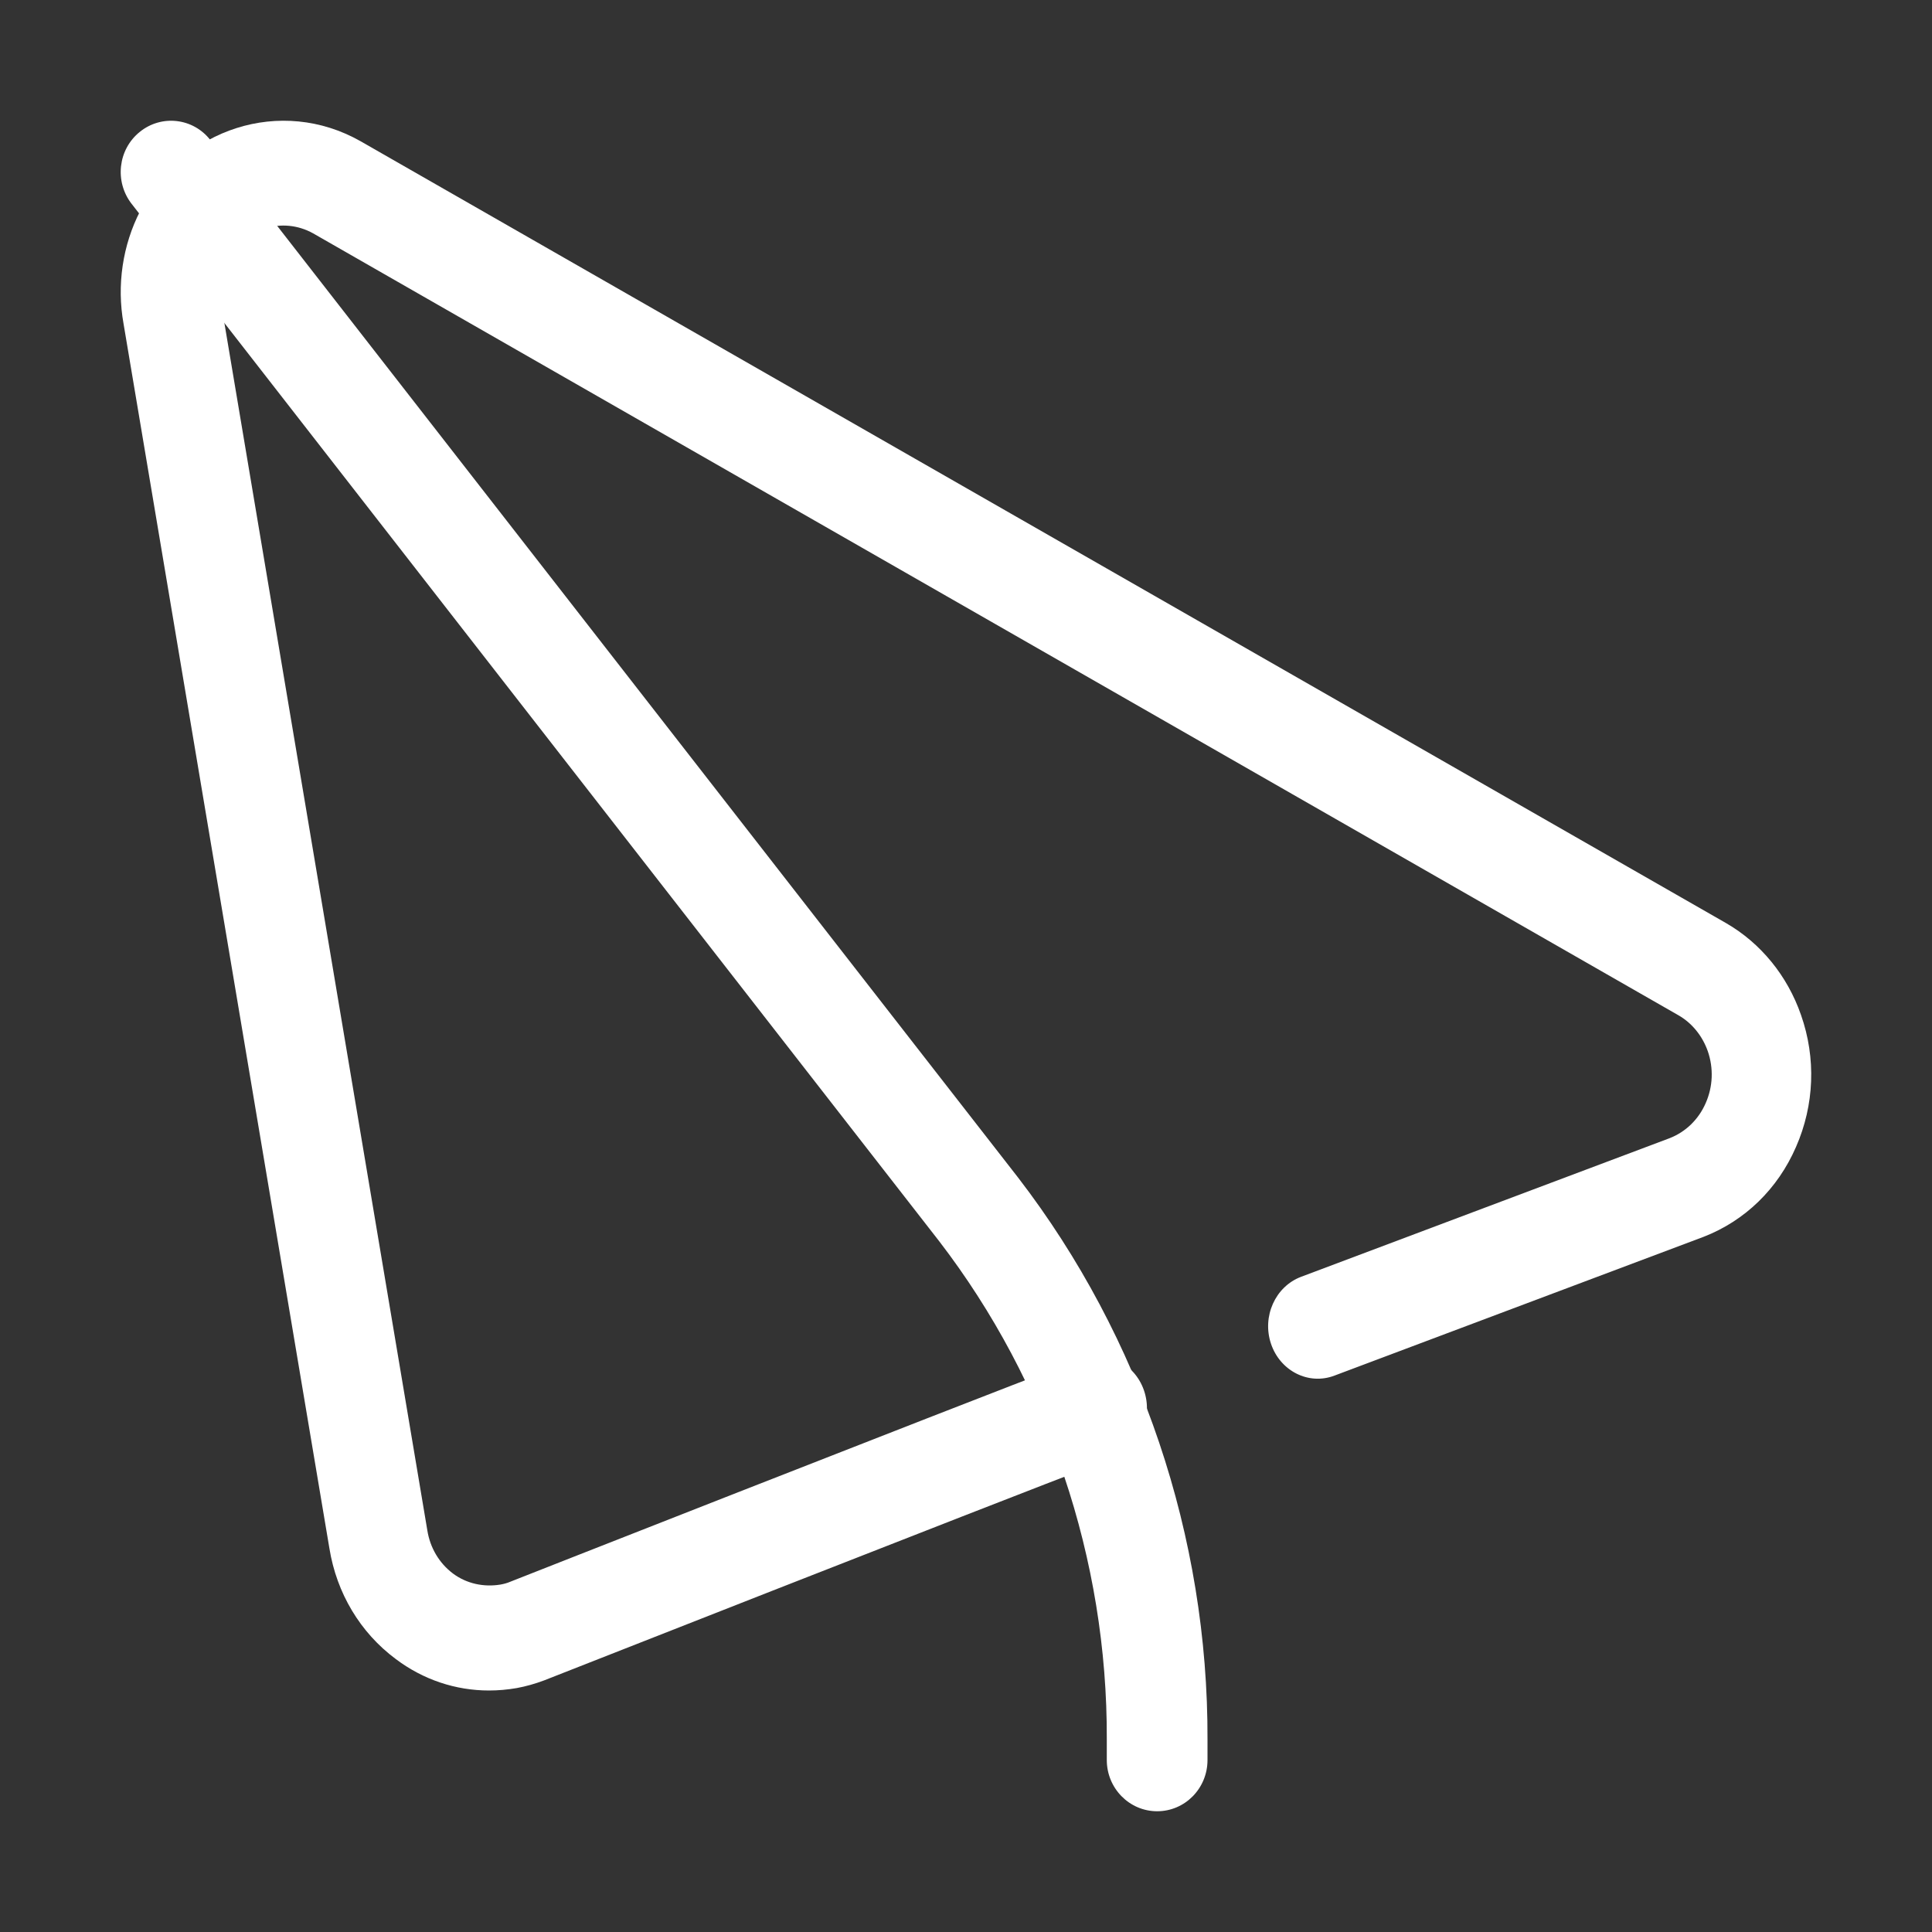 <svg width="16" height="16" viewBox="0 0 16 16" fill="none" xmlns="http://www.w3.org/2000/svg">
<rect x="0" y="0" width="16" height="16" fill="#333333" stroke="none"/>
<path d="M4.05 14C4.126 14 4.203 13.993 4.279 13.98C4.355 13.966 4.433 13.944 4.507 13.916C4.513 13.914 7.968 12.553 9.227 12.071C9.441 11.989 9.551 11.74 9.474 11.515C9.396 11.289 9.159 11.173 8.946 11.255C7.685 11.737 4.224 13.1 4.224 13.1C4.201 13.11 4.172 13.118 4.143 13.123C4.006 13.145 3.865 13.116 3.751 13.031C3.638 12.946 3.562 12.819 3.539 12.674L1.833 2.524C1.81 2.397 1.829 2.268 1.886 2.158C2.022 1.891 2.338 1.79 2.594 1.933L13.9 8.408C14.012 8.472 14.098 8.578 14.143 8.705C14.192 8.846 14.186 8.999 14.126 9.135C14.067 9.271 13.96 9.374 13.827 9.426L10.775 10.574C10.561 10.655 10.45 10.903 10.526 11.129C10.602 11.354 10.837 11.474 11.052 11.392L14.108 10.243C14.451 10.11 14.723 9.846 14.874 9.498C15.026 9.151 15.041 8.763 14.915 8.405C14.802 8.08 14.582 7.811 14.295 7.645L2.985 1.169C2.33 0.798 1.513 1.058 1.161 1.747C1.015 2.031 0.966 2.362 1.023 2.68L2.728 12.823C2.788 13.194 2.983 13.52 3.277 13.739C3.505 13.911 3.774 14 4.05 14Z" fill="white"/>
<path d="M9.583 15C9.814 15 10 14.81 10 14.576V14.406C10.006 12.729 9.449 11.076 8.432 9.753L1.743 1.161C1.6 0.976 1.337 0.947 1.158 1.092C0.977 1.237 0.947 1.504 1.09 1.688L7.777 10.278C8.678 11.45 9.172 12.915 9.166 14.404V14.576C9.166 14.81 9.353 15 9.583 15Z" fill="white"/>
</svg>
